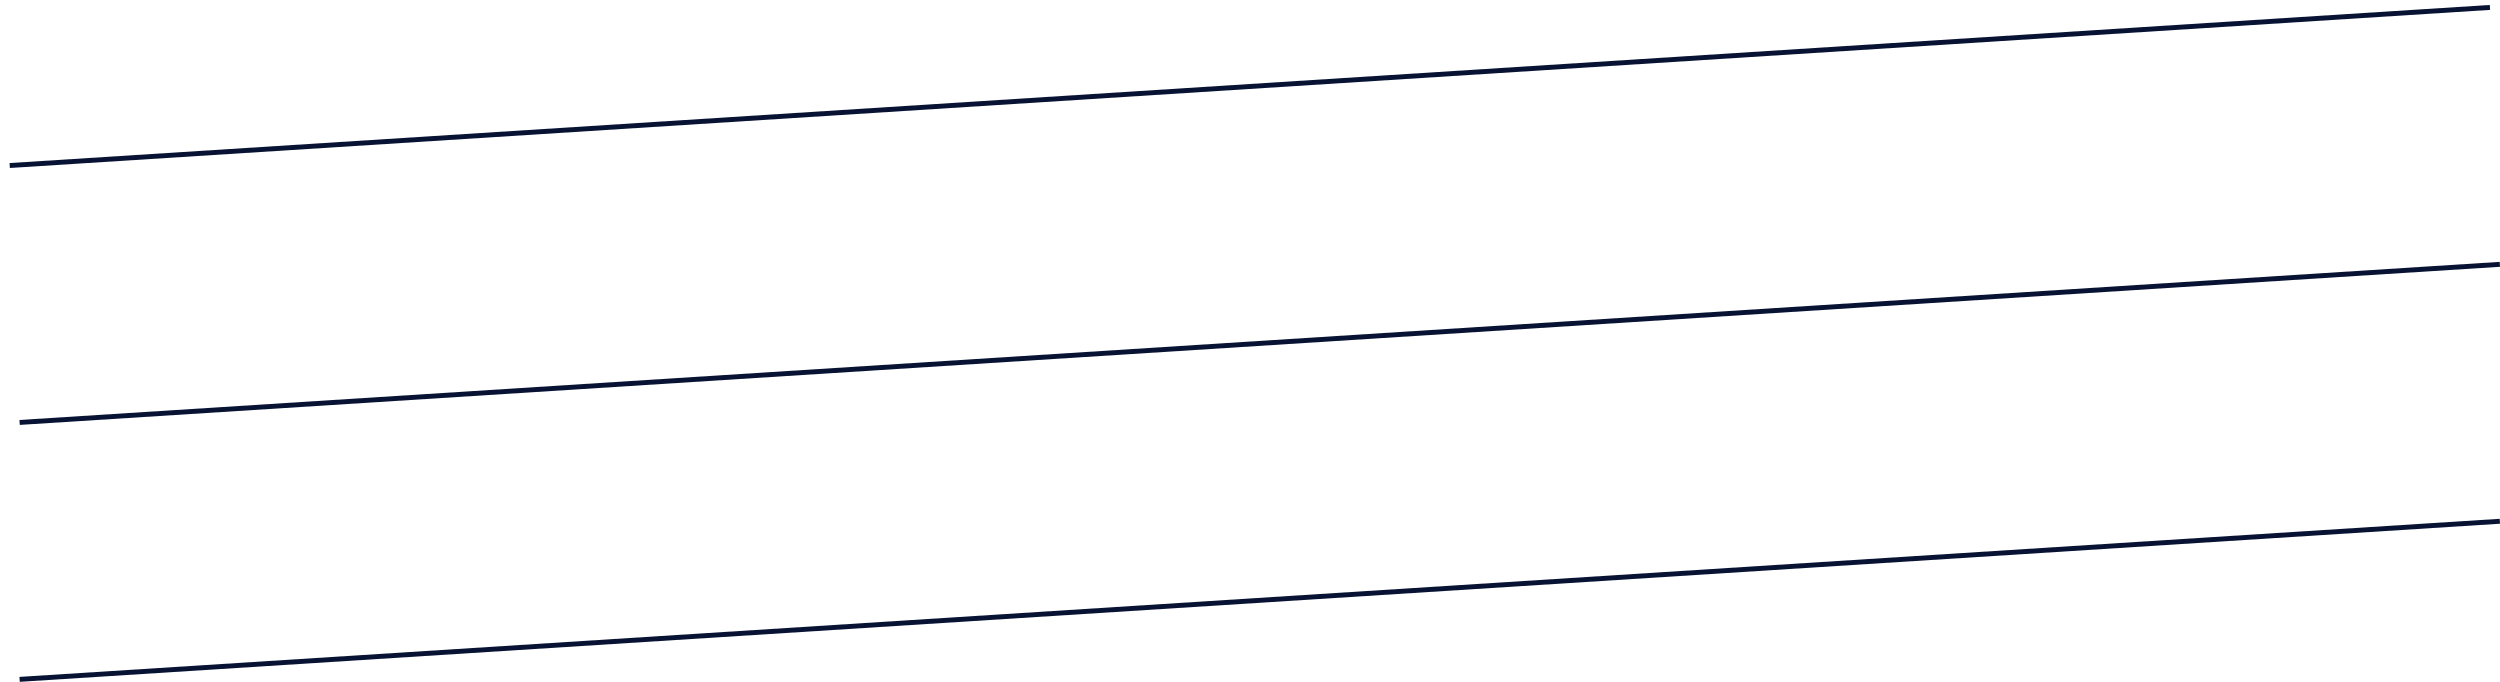 <?xml version="1.0" encoding="UTF-8"?> <svg xmlns="http://www.w3.org/2000/svg" width="253" height="69" viewBox="0 0 253 69" fill="none"><line x1="0.984" y1="16.75" x2="251.984" y2="0.751" stroke="#081334" stroke-width="0.5"></line><line x1="1.984" y1="42.751" x2="252.984" y2="26.75" stroke="#081334" stroke-width="0.5"></line><line x1="1.984" y1="68.751" x2="252.984" y2="52.751" stroke="#081334" stroke-width="0.5"></line></svg> 
